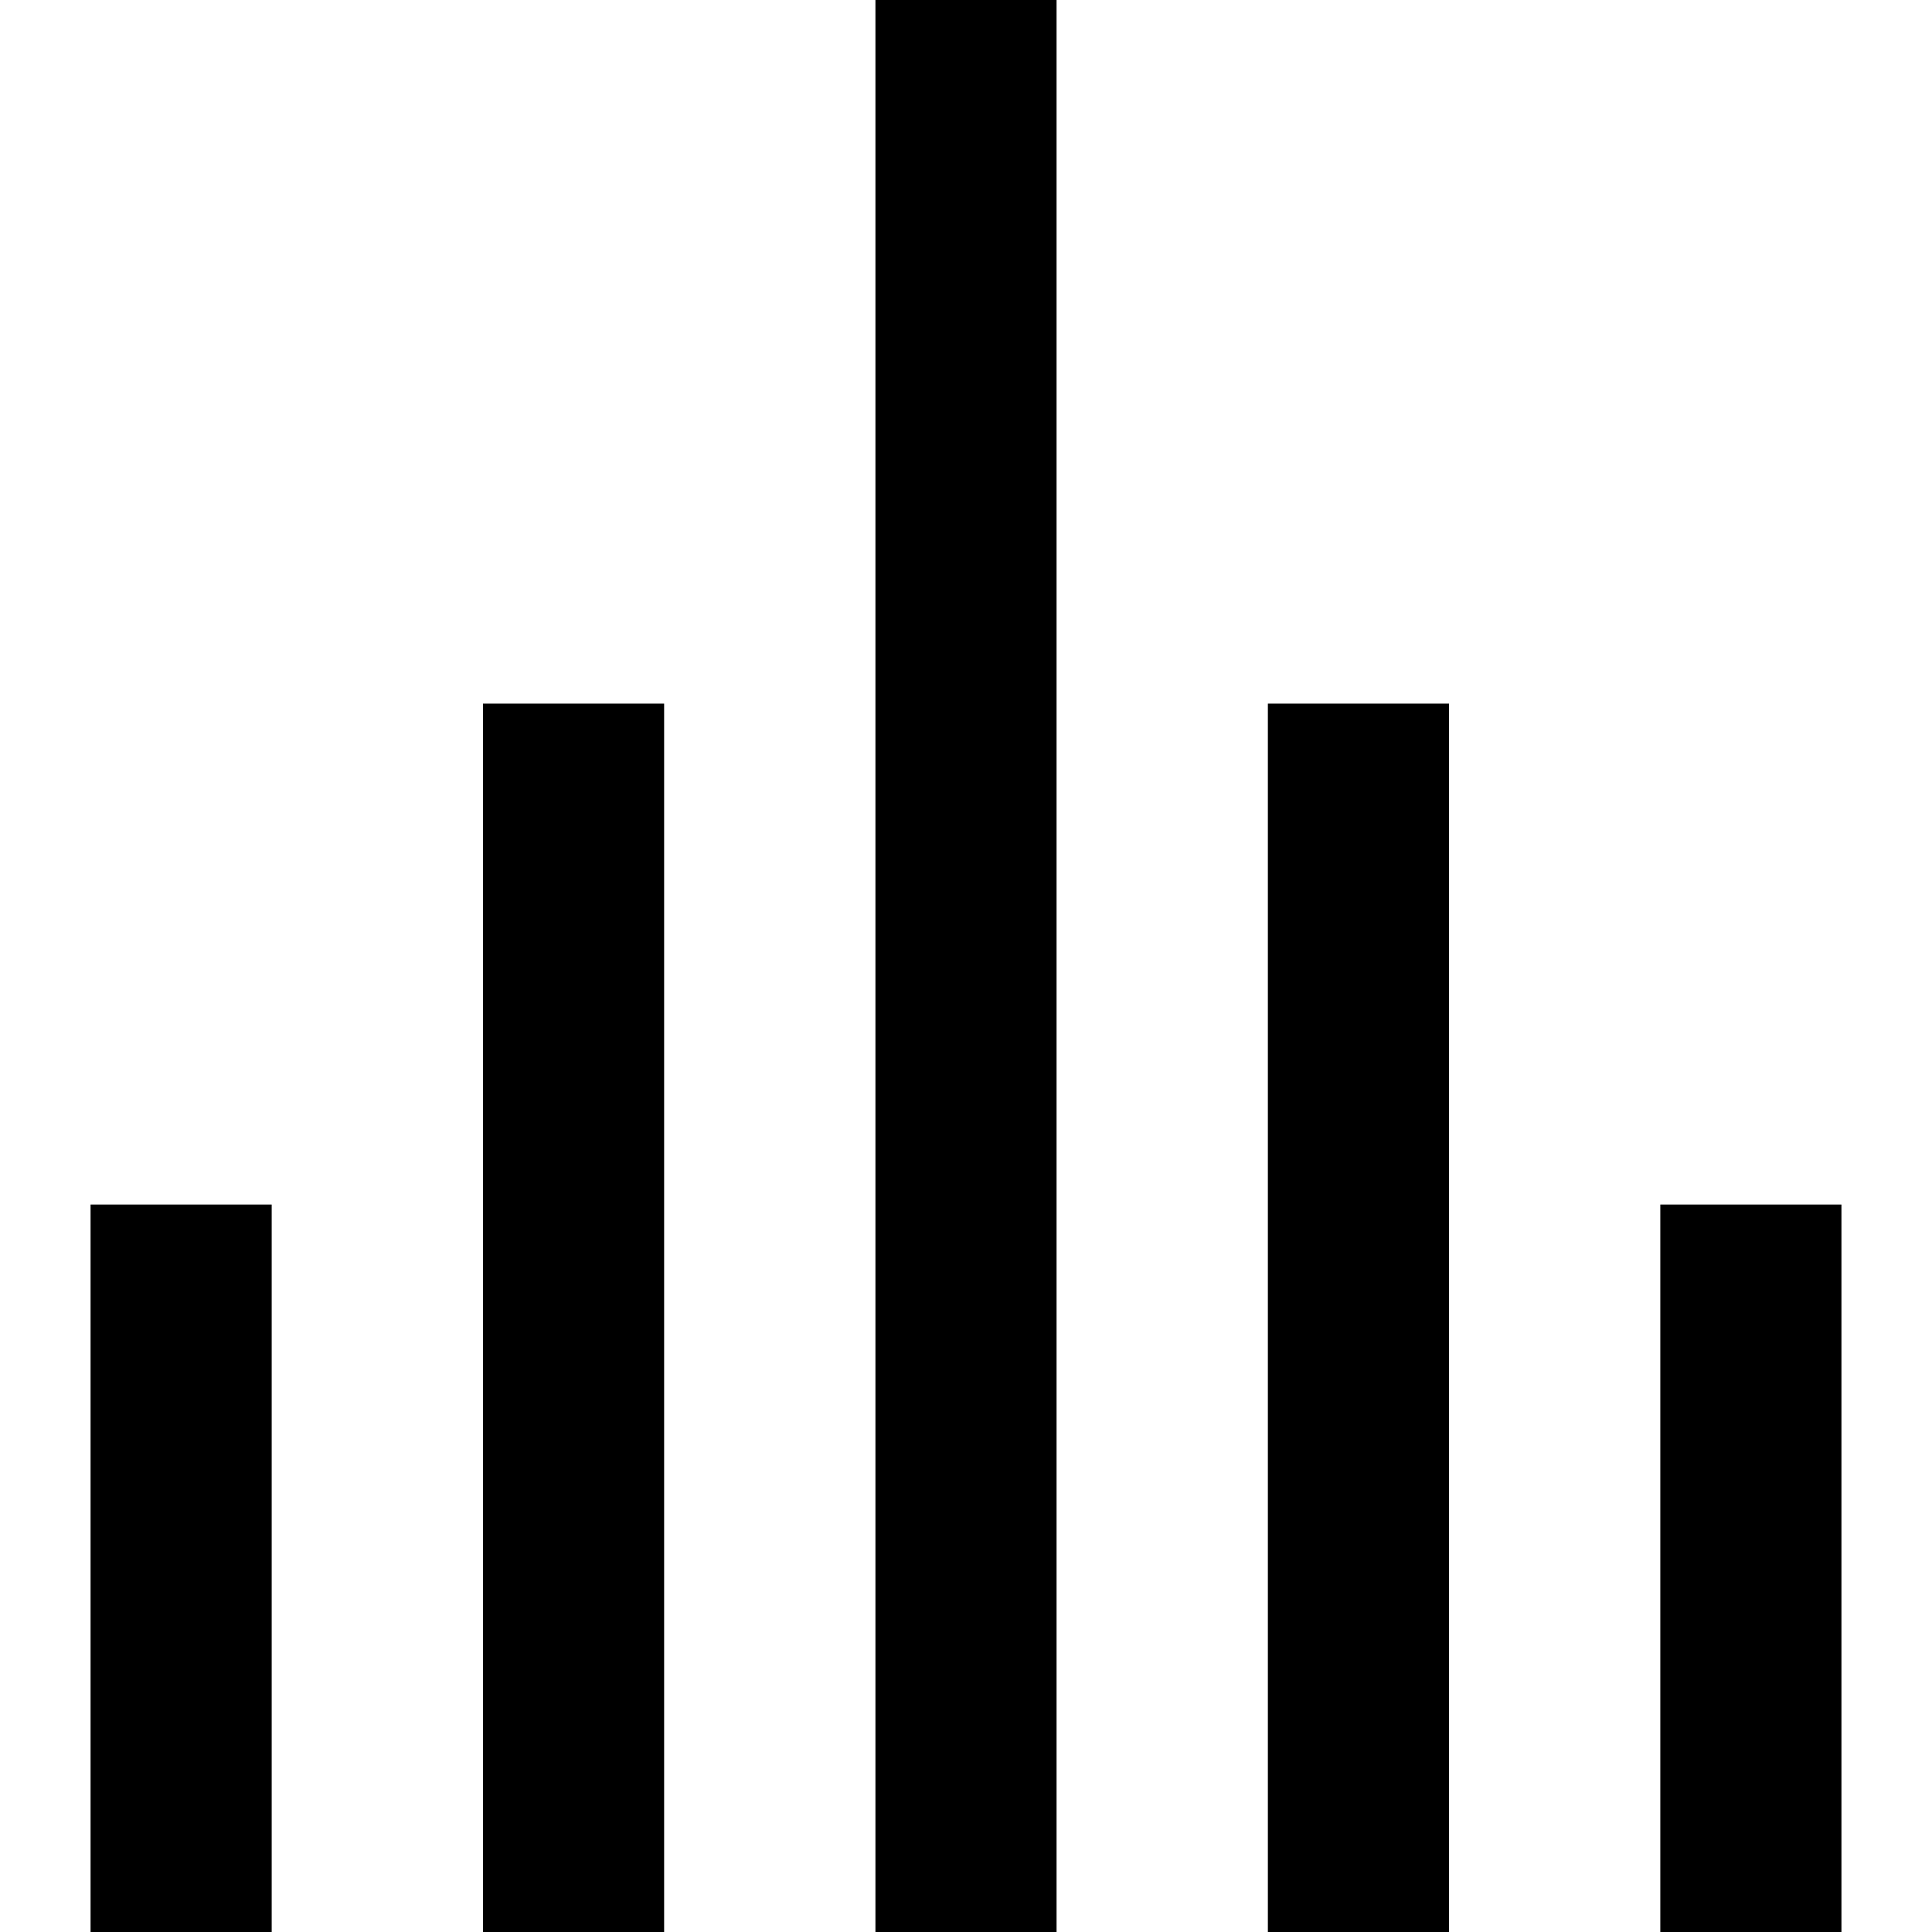<svg xmlns="http://www.w3.org/2000/svg" xml:space="preserve" viewBox="0 0 490 490"><path d="M22.969 305.5h45.938V490H22.969zM122.5 178.452h45.938V490H122.5zM222.031 0h45.937v490h-45.937zM321.562 178.452H367.5V490h-45.938zM421.094 305.5h45.938V490h-45.938z"/></svg>